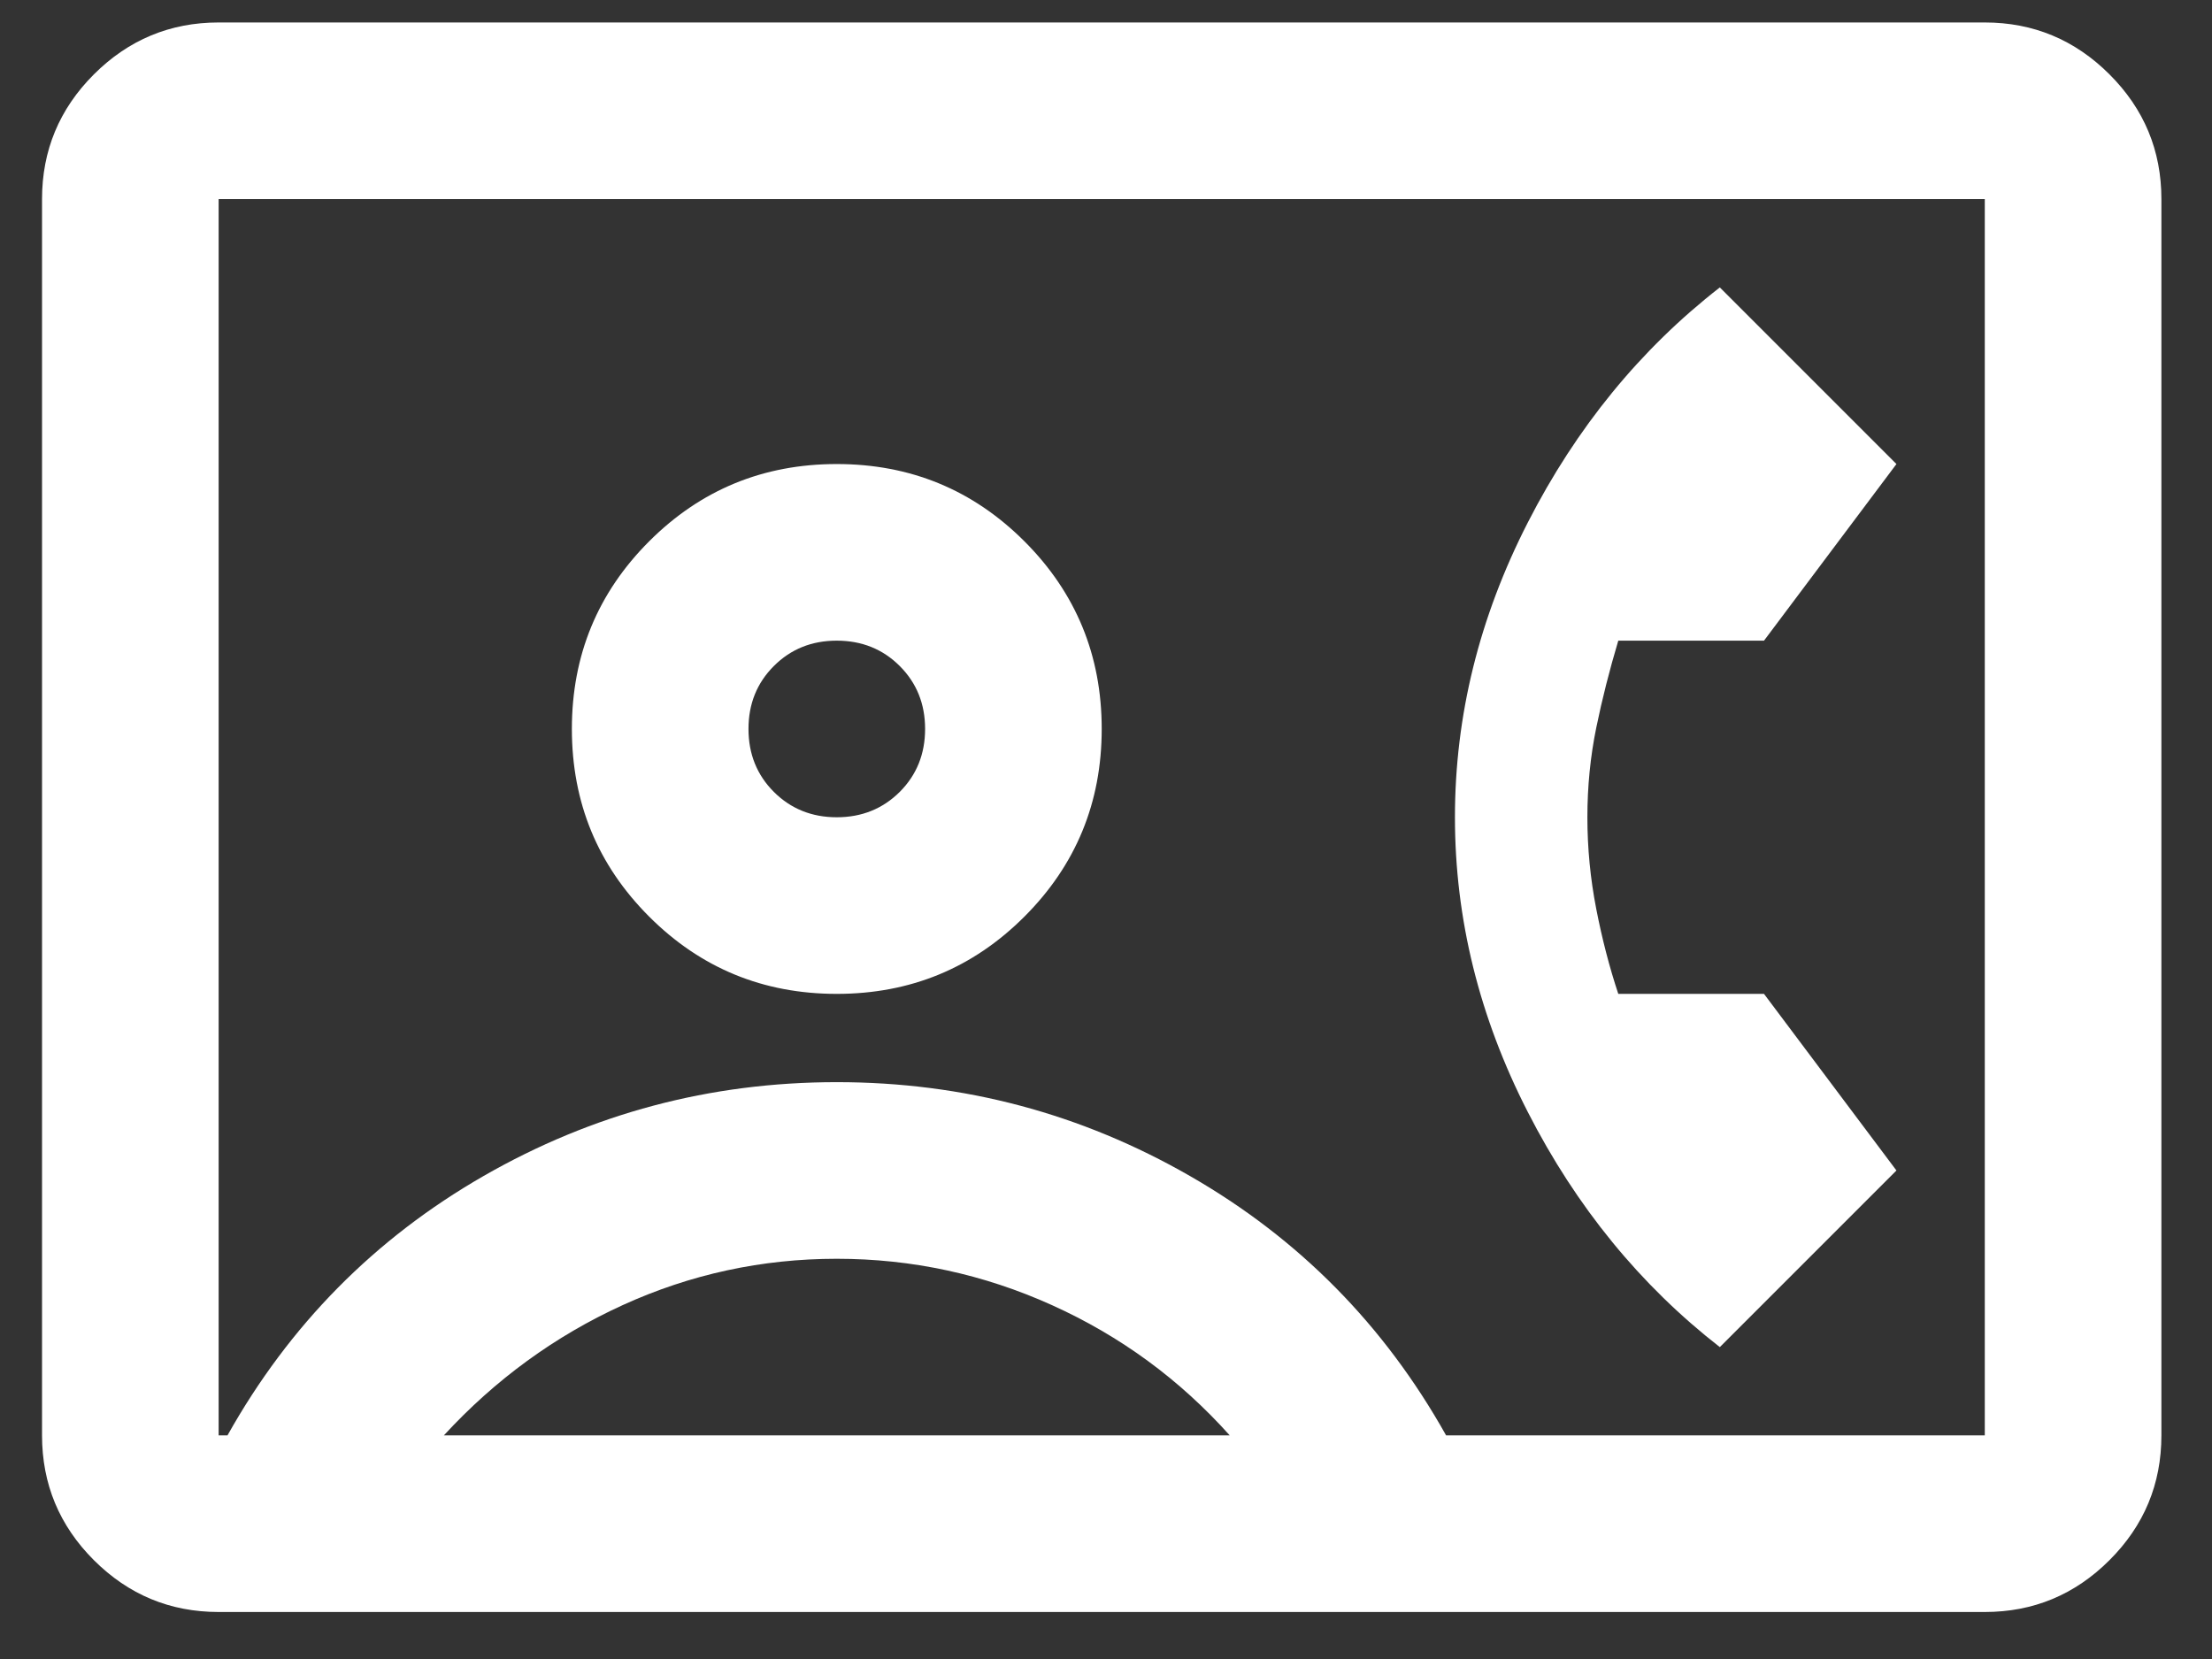 <svg xmlns="http://www.w3.org/2000/svg" fill="none" viewBox="0 0 32 24" height="24" width="32">
<rect x="0" y="0" width="32" height="24" fill="#333333" stroke="none"/>
<path fill="white" d="M3.163 23.32C2.46 23.32 1.859 23.07 1.358 22.57C0.858 22.07 0.608 21.468 0.608 20.765V2.88C0.608 2.178 0.858 1.576 1.358 1.076C1.859 0.576 2.46 0.325 3.163 0.325H28.713C29.415 0.325 30.017 0.576 30.517 1.076C31.018 1.576 31.268 2.178 31.268 2.88V20.765C31.268 21.468 31.018 22.07 30.517 22.57C30.017 23.07 29.415 23.32 28.713 23.32H3.163ZM20.92 20.765H28.713V2.88H3.163V20.765H3.291C4.185 19.169 5.42 17.918 6.995 17.013C8.571 16.108 10.274 15.655 12.105 15.655C13.937 15.655 15.64 16.108 17.215 17.013C18.791 17.918 20.026 19.169 20.92 20.765ZM12.105 14.378C13.17 14.378 14.075 14.005 14.82 13.26C15.565 12.515 15.938 11.61 15.938 10.545C15.938 9.481 15.565 8.576 14.82 7.831C14.075 7.086 13.17 6.713 12.105 6.713C11.041 6.713 10.136 7.086 9.391 7.831C8.646 8.576 8.273 9.481 8.273 10.545C8.273 11.61 8.646 12.515 9.391 13.26C10.136 14.005 11.041 14.378 12.105 14.378ZM24.88 19.488L27.435 16.933L25.519 14.378H23.411C23.284 13.995 23.177 13.585 23.092 13.148C23.007 12.712 22.964 12.27 22.964 11.823C22.964 11.376 23.007 10.945 23.092 10.529C23.177 10.114 23.284 9.694 23.411 9.268H25.519L27.435 6.713L24.88 4.158C23.731 5.052 22.804 6.186 22.102 7.559C21.399 8.933 21.048 10.354 21.048 11.823C21.048 13.292 21.399 14.713 22.102 16.087C22.804 17.46 23.731 18.594 24.88 19.488ZM6.421 20.765H17.79C17.066 19.956 16.209 19.328 15.219 18.881C14.229 18.434 13.191 18.21 12.105 18.21C11.02 18.21 9.987 18.434 9.007 18.881C8.028 19.328 7.166 19.956 6.421 20.765ZM12.105 11.823C11.743 11.823 11.44 11.7 11.195 11.456C10.95 11.211 10.828 10.907 10.828 10.545C10.828 10.183 10.95 9.88 11.195 9.635C11.44 9.39 11.743 9.268 12.105 9.268C12.467 9.268 12.771 9.39 13.016 9.635C13.261 9.88 13.383 10.183 13.383 10.545C13.383 10.907 13.261 11.211 13.016 11.456C12.771 11.7 12.467 11.823 12.105 11.823Z"></path>
</svg>
